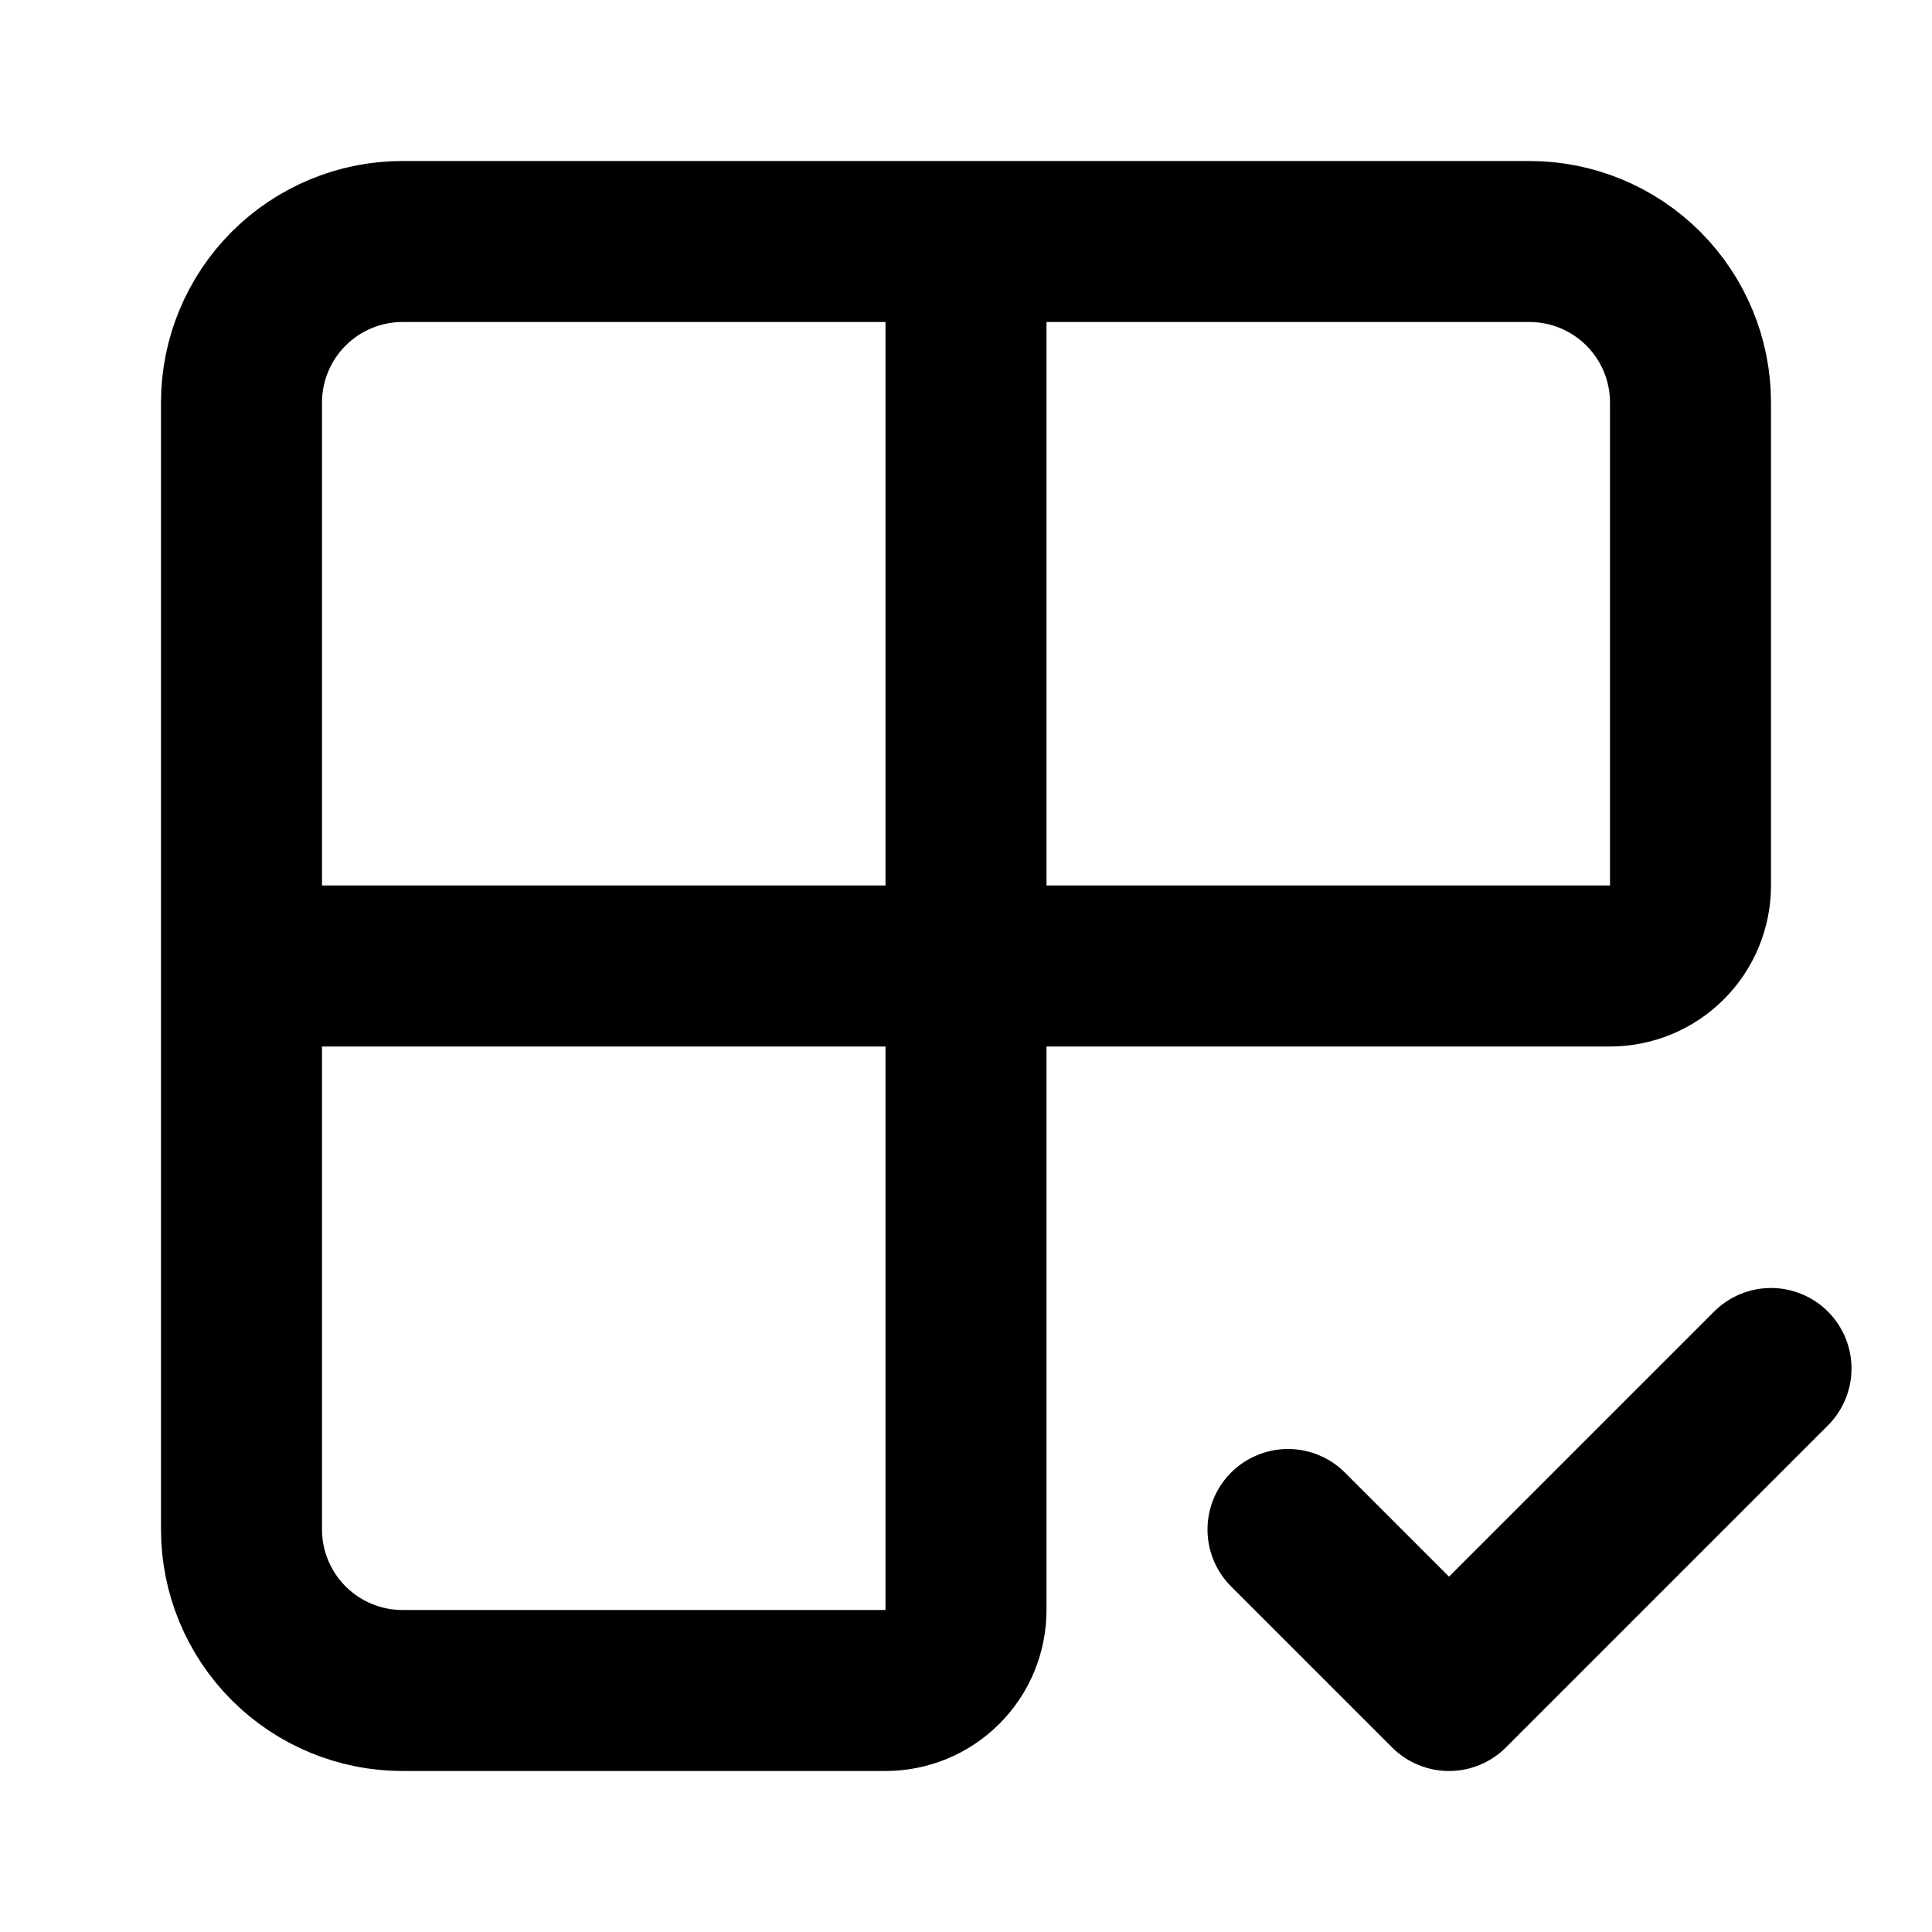 <svg width="24" height="24" viewBox="0 0 24 24" fill="none" xmlns="http://www.w3.org/2000/svg">
<g id="lucide/grid-2x2-check">
<path id="Vector" d="M12 3V20C12 20.265 11.895 20.52 11.707 20.707C11.52 20.895 11.265 21 11 21H5C4.47 21 3.961 20.789 3.586 20.414C3.211 20.039 3 19.53 3 19V5C3 4.47 3.211 3.961 3.586 3.586C3.961 3.211 4.47 3 5 3H19C19.53 3 20.039 3.211 20.414 3.586C20.789 3.961 21 4.47 21 5V11C21 11.265 20.895 11.52 20.707 11.707C20.52 11.895 20.265 12 20 12H3M16 19L18 21L22 17" stroke="black" stroke-width="2" stroke-linecap="round" stroke-linejoin="round"/>
</g>
</svg>
